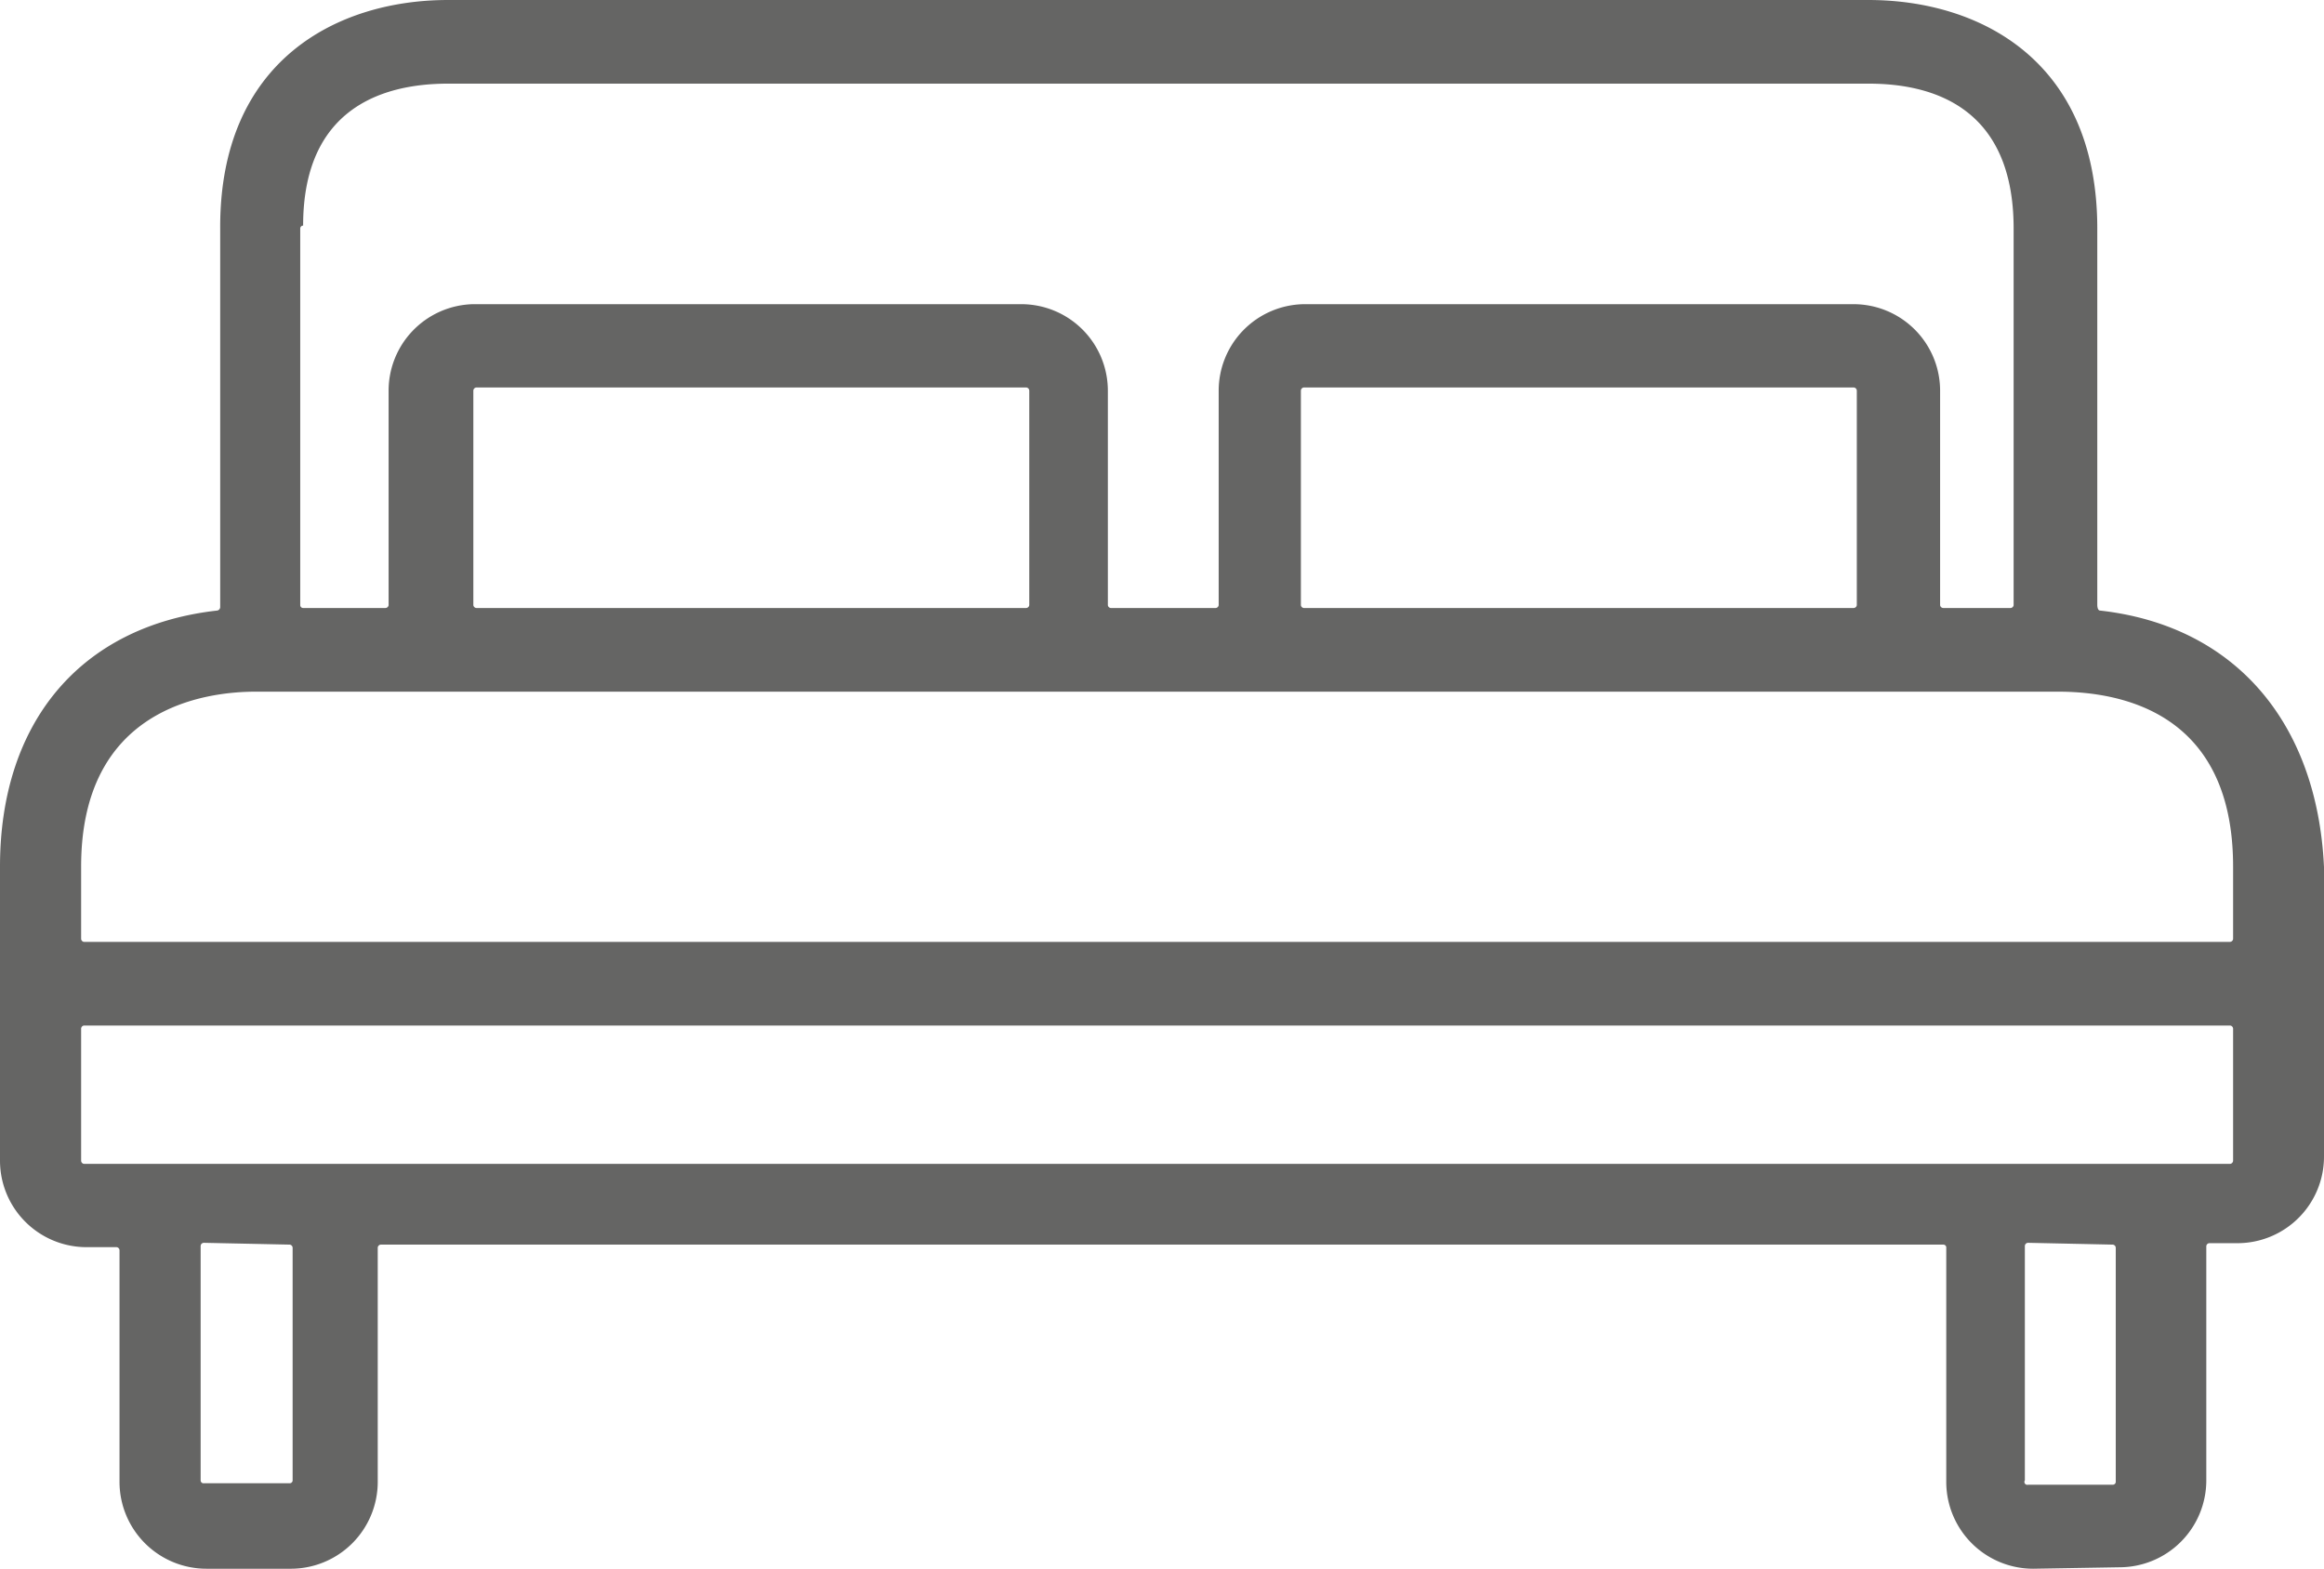 <svg id="Calque_1" data-name="Calque 1" xmlns="http://www.w3.org/2000/svg" viewBox="0 0 64.17 43.32"><defs><style>.cls-1{fill:#656564;}</style></defs><title>iconographie</title><path class="cls-1" d="M56.14,43.32a2.4,2.4,0,0,1-2.4-2.39V34.46a.08.08,0,0,0-.08-.09H10.51a.09.09,0,0,0-.08.09v6.47A2.4,2.4,0,0,1,8,43.32H5.7a2.4,2.4,0,0,1-2.4-2.39v-6.4a.09.09,0,0,0-.08-.09H2.39A2.39,2.39,0,0,1,0,32.05V23.93c0-4,2.24-6.65,6-7.07a.1.1,0,0,0,.08-.09V6.31C6.06,1.66,9.32,0,12.37,0H51.59c3.06,0,6.32,1.66,6.32,6.31v10.4s0,.14.07.15c3.7.41,6,3.06,6.19,7.08v8a2.39,2.39,0,0,1-2.39,2.39H61a.09.09,0,0,0-.08.09v6.47a2.4,2.4,0,0,1-2.39,2.39Zm-.14-9a.09.09,0,0,0-.09.09v6.47A.08.08,0,0,0,56,41h2.34a.08.08,0,0,0,.08-.08V34.46a.09.09,0,0,0-.08-.09Zm-50.37,0a.09.09,0,0,0-.09.09v6.47a.08.08,0,0,0,.09.08H8a.08.08,0,0,0,.08-.08V34.46A.09.09,0,0,0,8,34.37Zm-3.31-6a.09.09,0,0,0-.08.08v3.65a.09.09,0,0,0,.08.09H61.57a.09.09,0,0,0,.09-.09V28.4a.09.09,0,0,0-.09-.08ZM7.07,19.1c-1.45,0-4.83.47-4.83,4.83v2a.09.09,0,0,0,.08.08H61.57a.09.09,0,0,0,.09-.08v-2c0-4.2-3-4.83-4.84-4.83ZM51.18,8.4a2.39,2.39,0,0,1,2.39,2.39v5.92a.09.09,0,0,0,.09.08h1.86a.09.09,0,0,0,.08-.08V6.31c0-3.31-2.18-4-4-4H12.37c-1.81,0-4,.68-4,3.92h0a.08.08,0,0,0-.08.08v10.4a.08.08,0,0,0,.08.08h2.27a.09.09,0,0,0,.09-.08V10.79A2.39,2.39,0,0,1,13.06,8.4H28.2a2.39,2.39,0,0,1,2.39,2.39v5.92a.09.09,0,0,0,.08.08h2.9a.09.09,0,0,0,.08-.08V10.79A2.39,2.39,0,0,1,36,8.4ZM36,10.7a.09.09,0,0,0-.08.09v5.92a.09.09,0,0,0,.08.08H51.18a.09.09,0,0,0,.09-.08V10.79a.09.09,0,0,0-.09-.09Zm-22.84,0a.09.09,0,0,0-.09.09v5.92a.09.09,0,0,0,.09.08H28.33a.09.09,0,0,0,.09-.08V10.79a.09.09,0,0,0-.09-.09Z"/></svg>